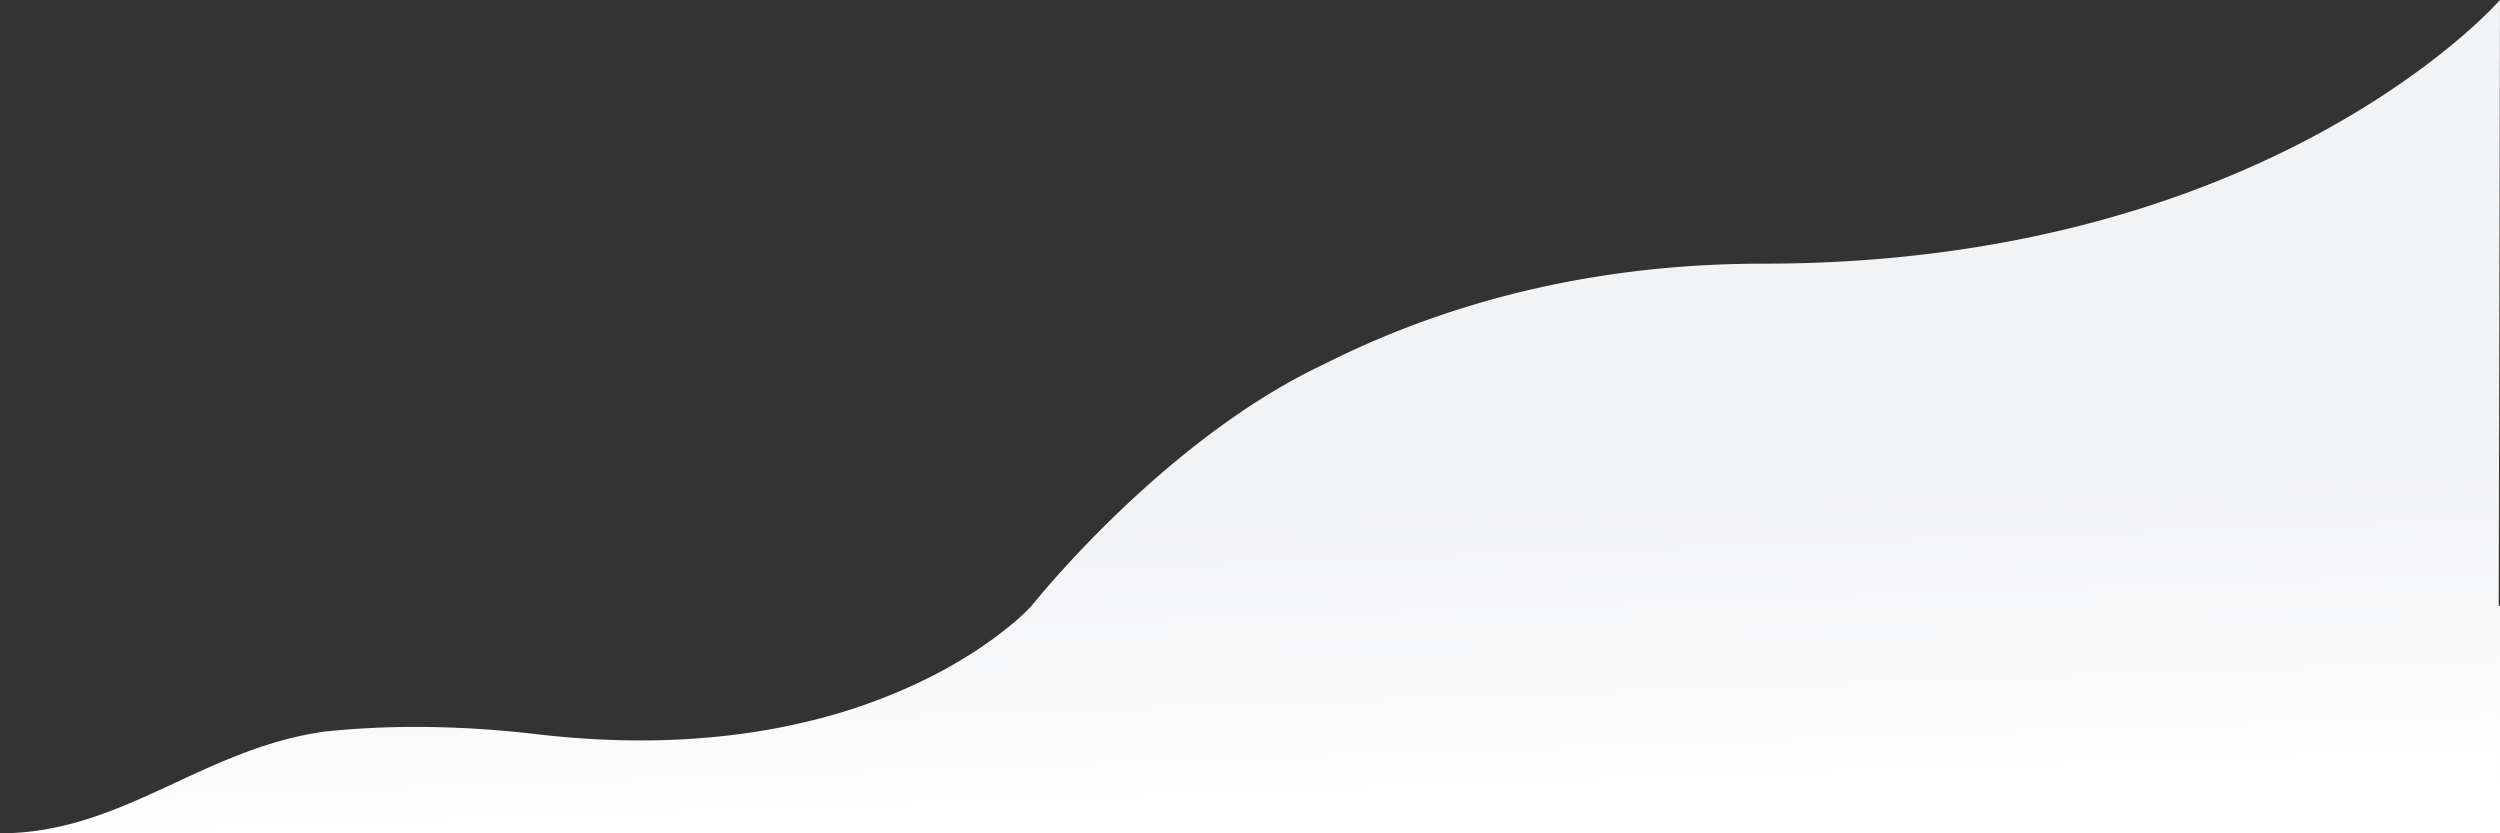 <svg xmlns="http://www.w3.org/2000/svg" width="960" height="320"><rect width="100%" height="100%" fill="#333333" stroke="none"/><defs><linearGradient id="a" x1=".457" y1=".592" x2=".5" y2="1" gradientUnits="objectBoundingBox"><stop offset="0" stop-color="#f2f3f5"/><stop offset="1" stop-color="#fff"/></linearGradient></defs><path d="M291.3 979.5v-.008c46.915 0 77.745-32.619 124.894-39.1a337.7 337.7 0 0 1 34.745-1.754c7.325 0 14.87.224 22.419.668a425.498 425.498 0 0 1 24.149 2.137c6.888.808 13.8 1.418 20.526 1.812 6.474.382 12.954.575 19.26.575a291.389 291.389 0 0 0 36.326-2.222 253.941 253.941 0 0 0 31.029-5.85A214.3 214.3 0 0 0 651.374 918a179.409 179.409 0 0 0 15.975-9.486c4.006-2.682 7.79-5.464 11.238-8.276a84.627 84.627 0 0 0 8.822-8.072s50.284-63.569 112.145-92.731c43.061-21.75 99.01-38.686 168.938-38.686 194.782 0 282.809-101.247 282.809-101.247l-.5 232.663h.5V979.5Z" transform="translate(-291.302 -659.502)" fill="url(#a)"/></svg>